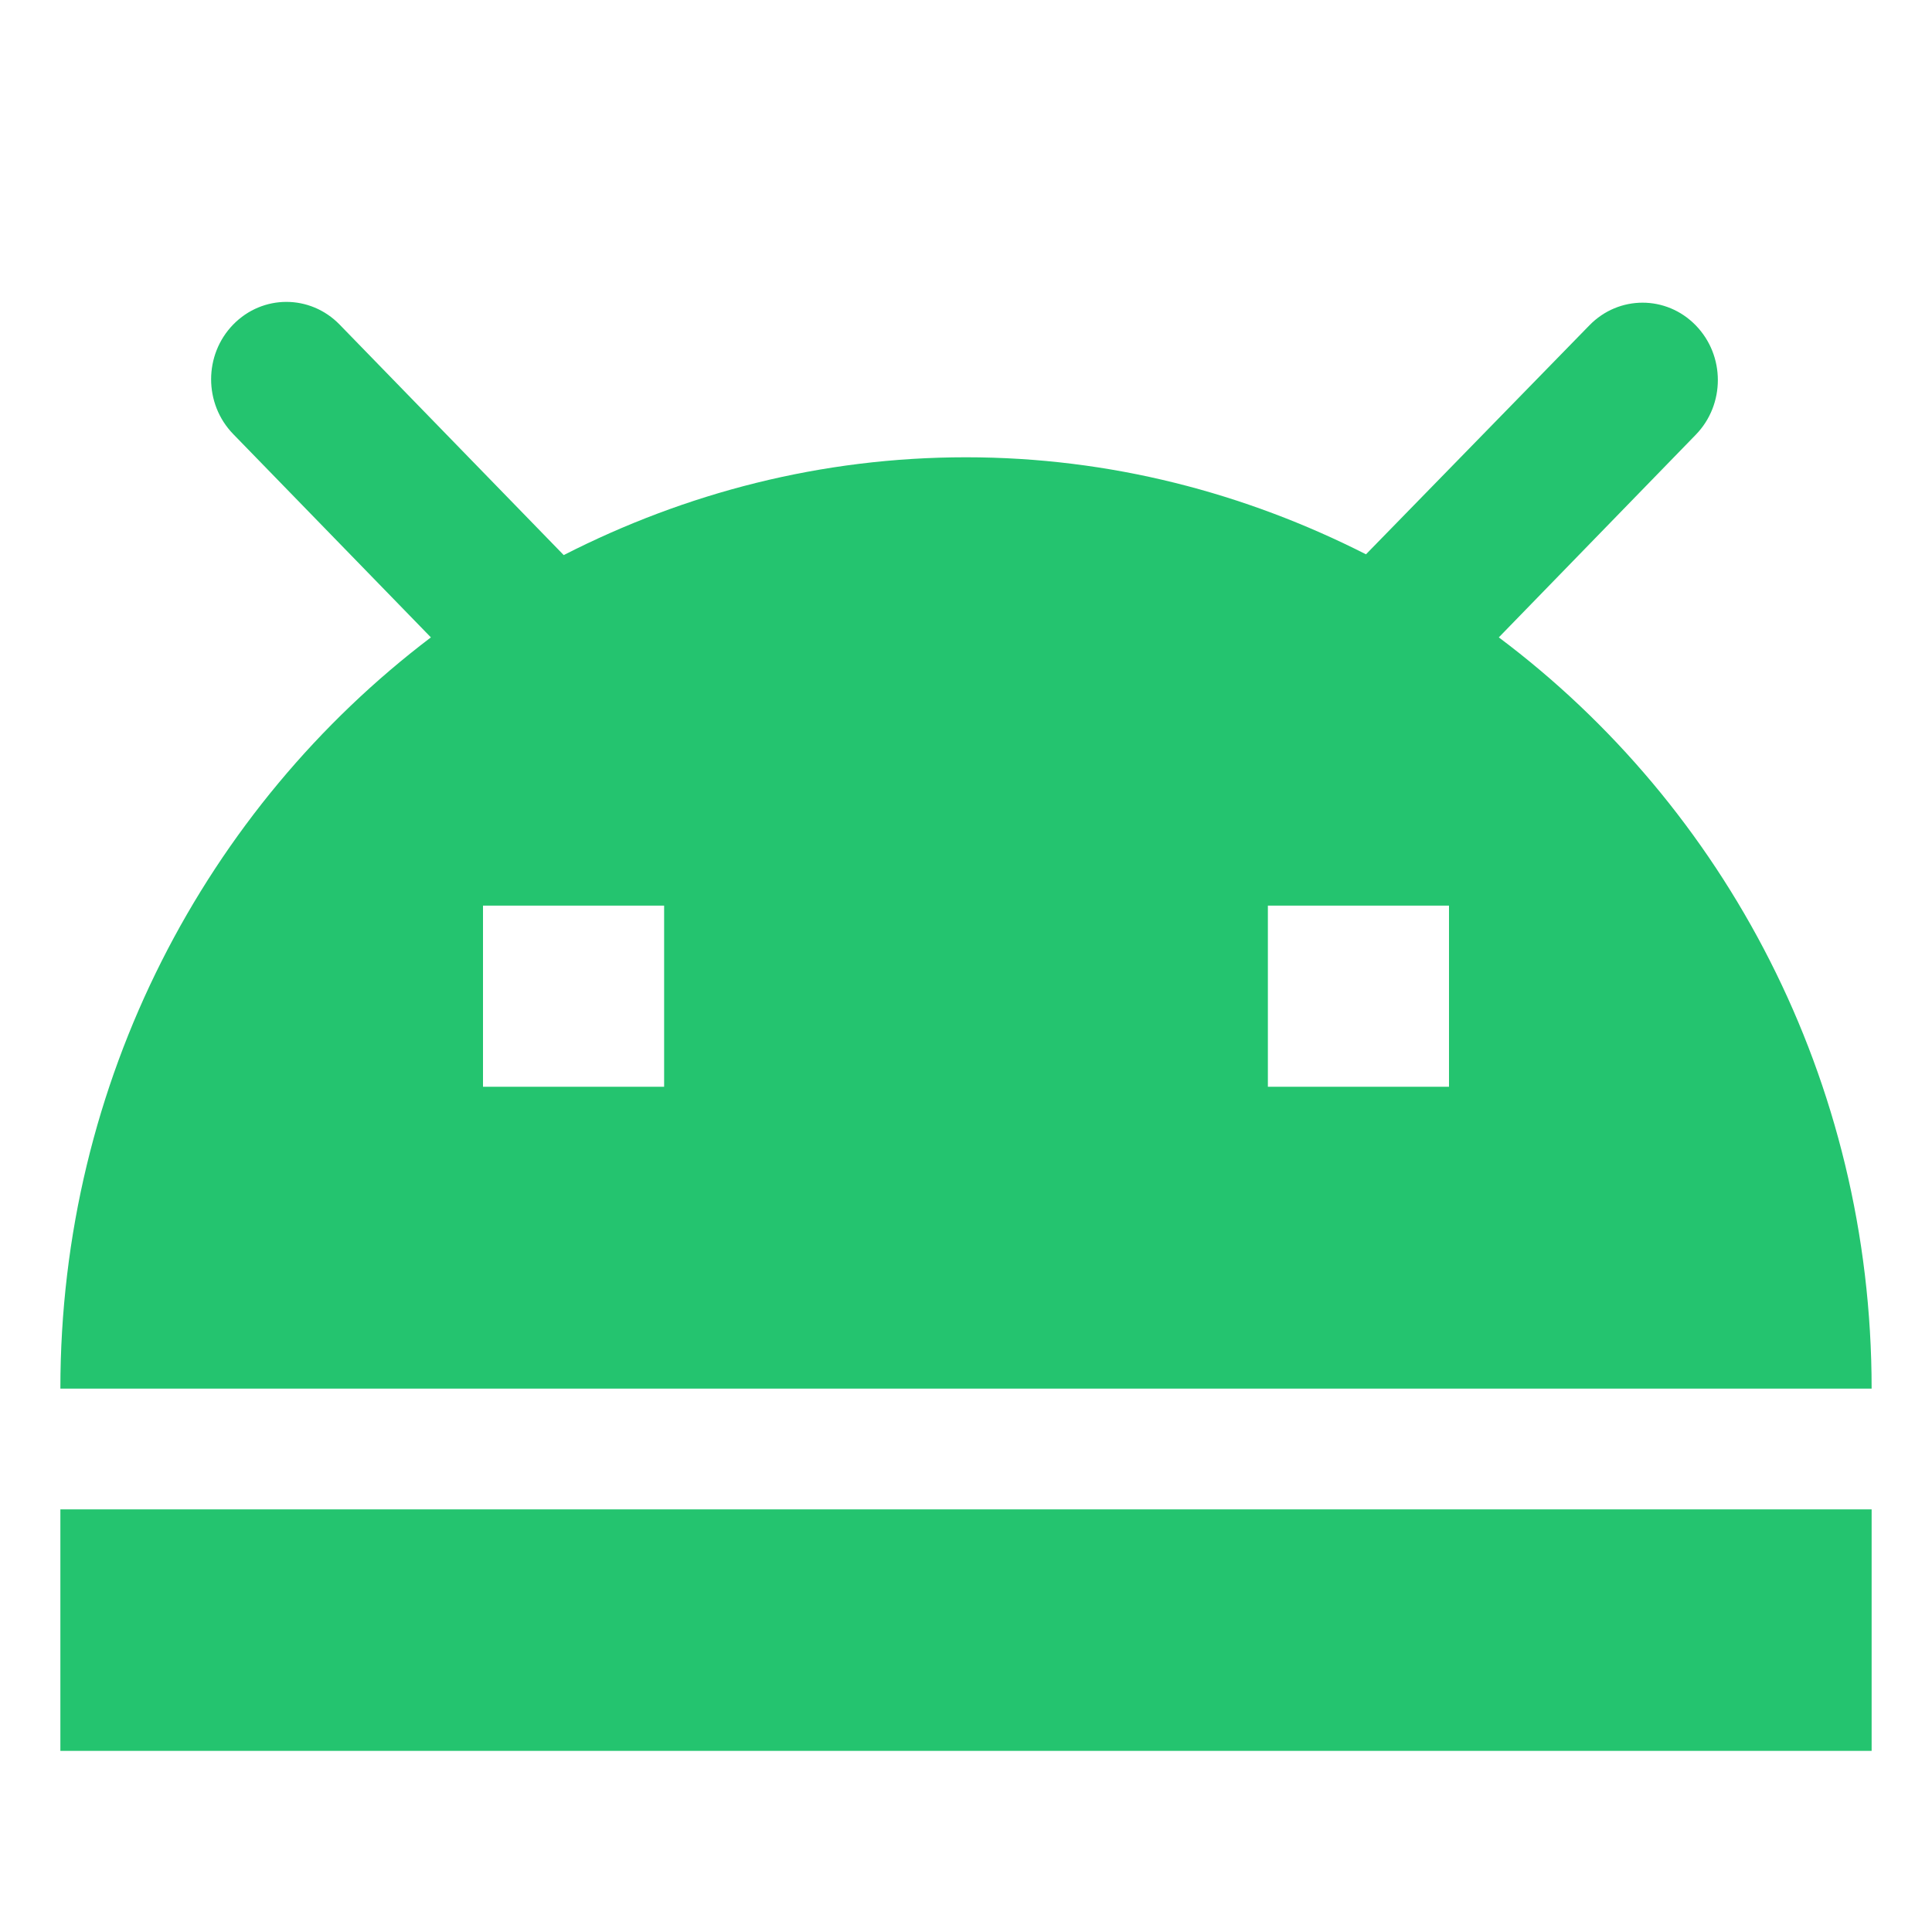 <svg xmlns="http://www.w3.org/2000/svg" xmlns:xlink="http://www.w3.org/1999/xlink" fill="none" version="1.1" width="32" height="32" viewBox="0 0 32 32"><g><g><path d="M24.825,10.557L28.087,7.201C28.575,6.7,28.575,5.89,28.087,5.389C27.6,4.888,26.812,4.888,26.325,5.389L22.625,9.181C20.625,8.166,18.388,7.574,16,7.574C13.6,7.574,11.35,8.166,9.337,9.194L5.625,5.376C5.137,4.875,4.35,4.875,3.862,5.376C3.375,5.877,3.375,6.687,3.862,7.189L7.137,10.557C3.425,13.372,1,17.897,1,23L31,23C31,17.884,28.563,13.359,24.825,10.557ZM11,18L8,18L8,15L11,15L11,16.573L11,18ZM24,18L21,18L21,15L24,15L24,18Z" fill="#24C46F" fill-opacity="1"/></g><g><rect x="1" y="25" width="30" height="4" rx="0" fill="#24C46F" fill-opacity="1"/></g></g></svg>